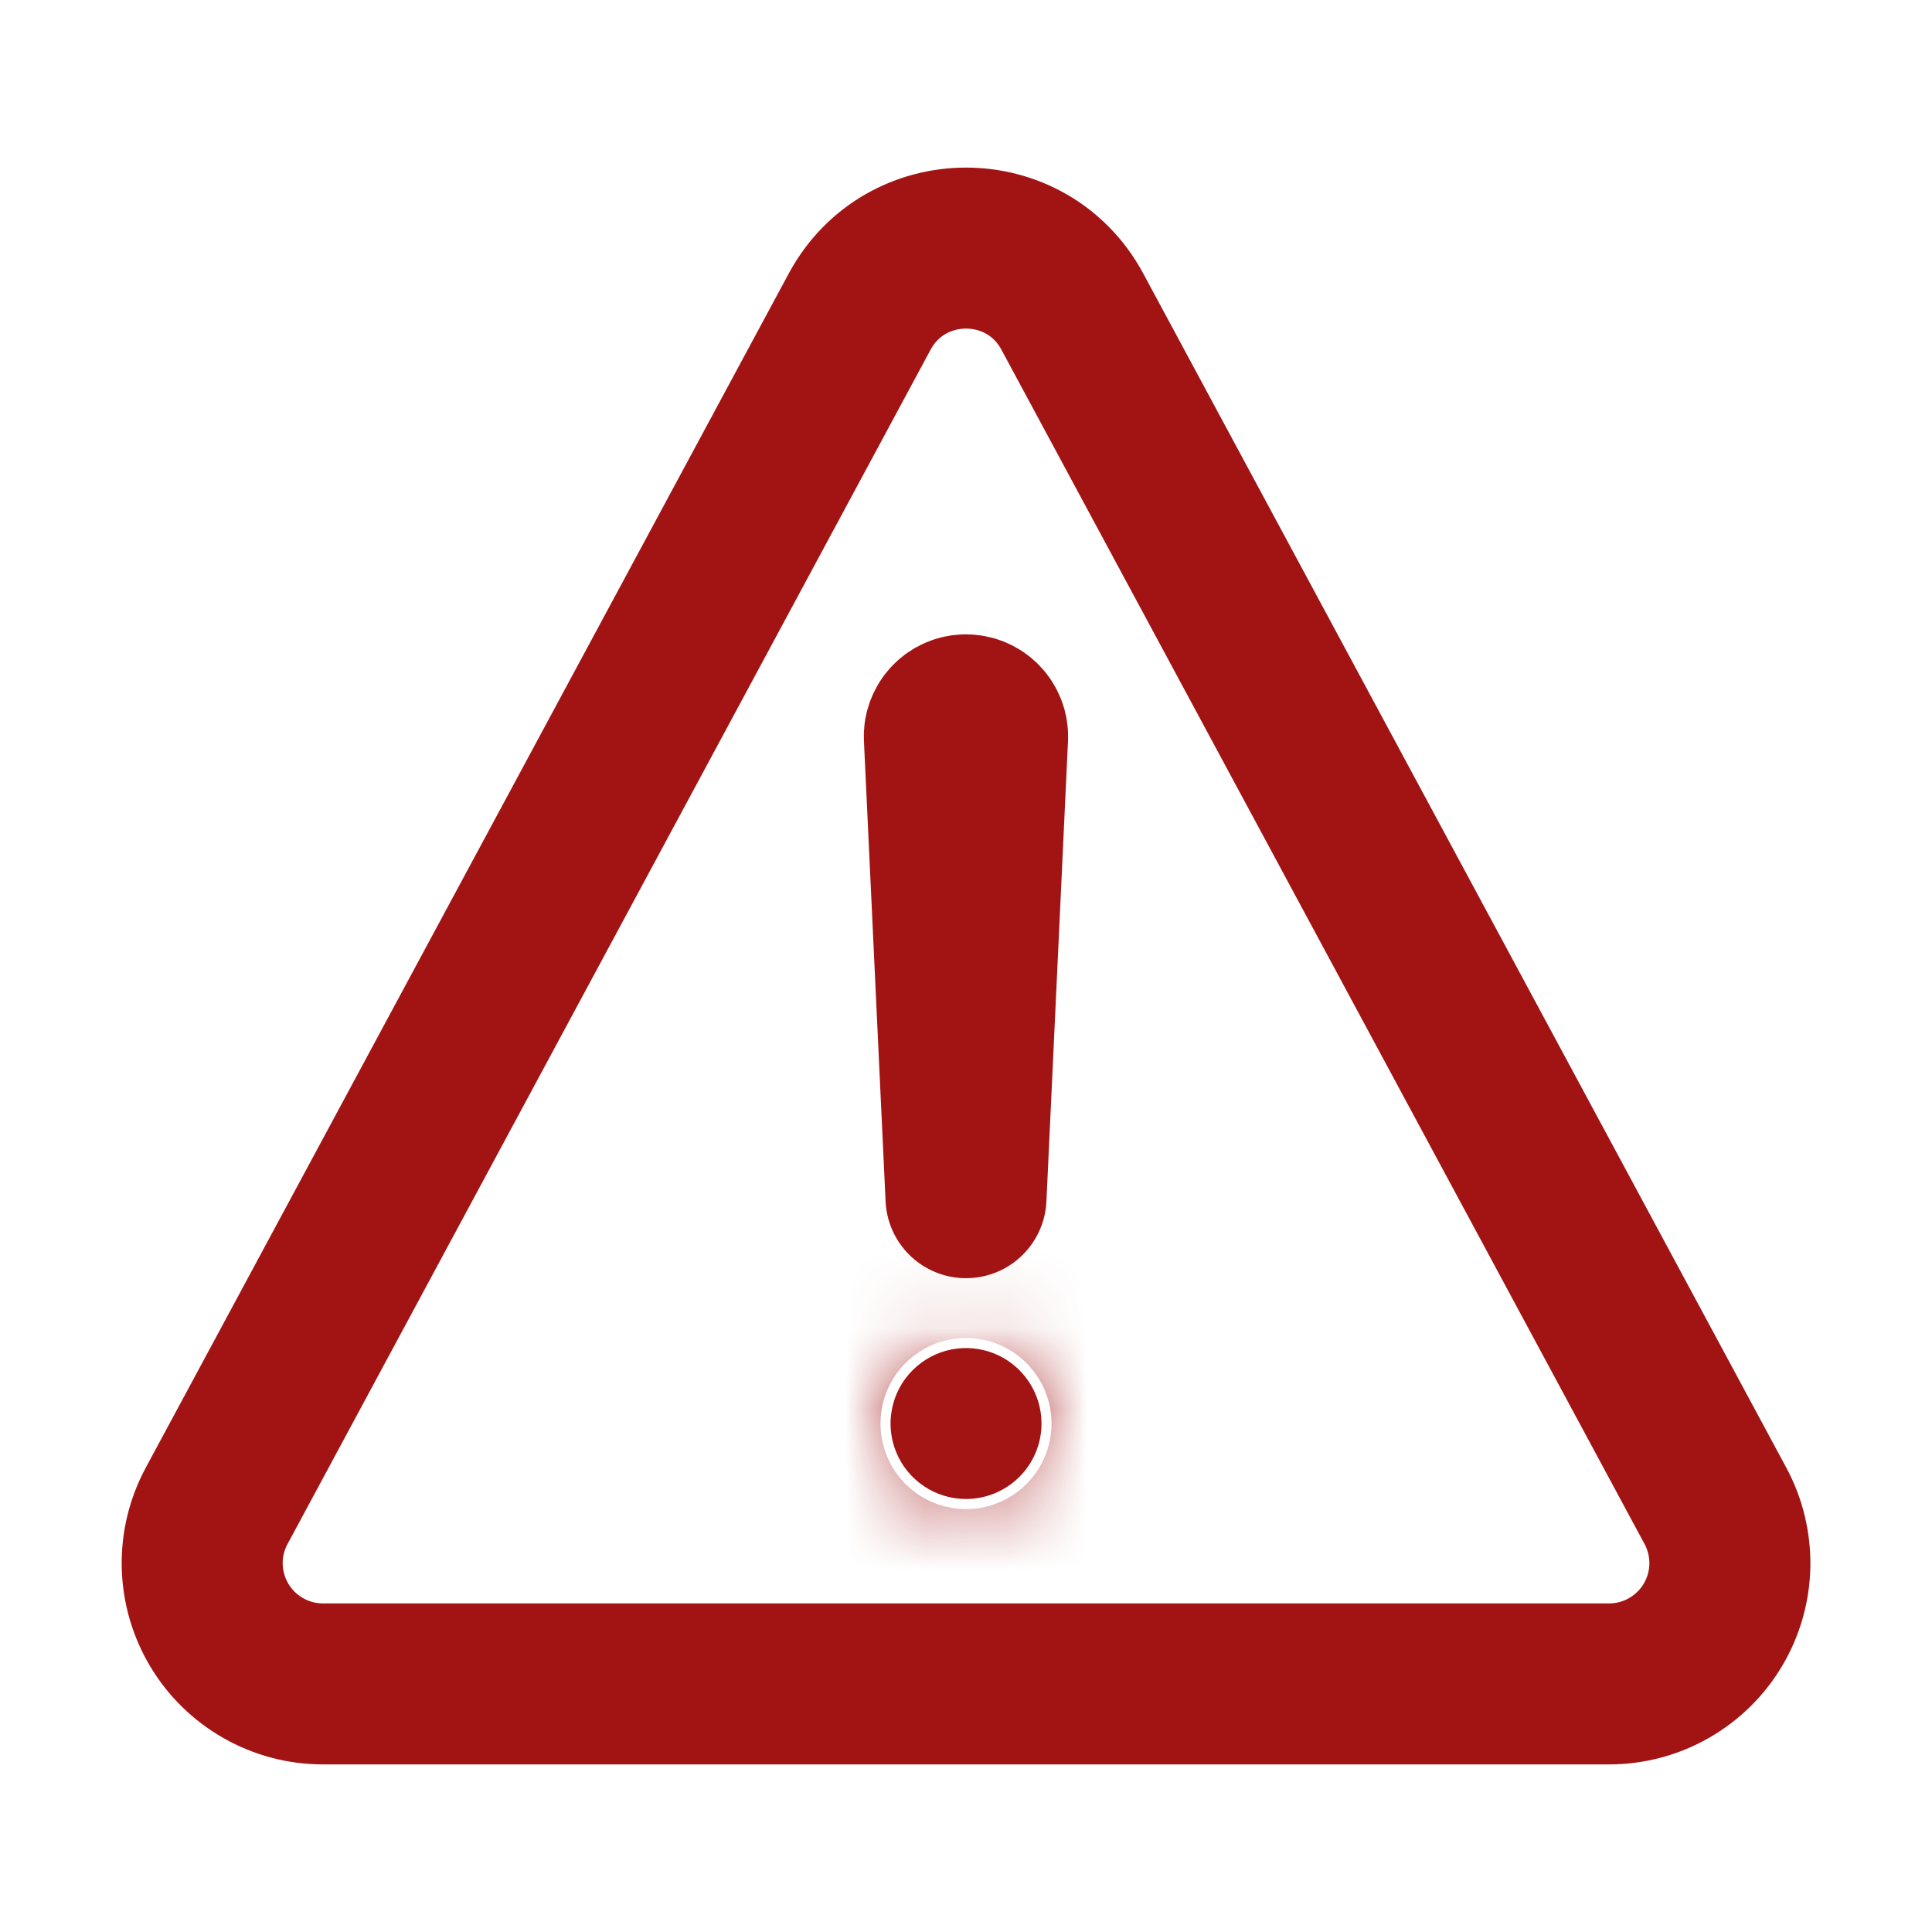 <svg width="24" height="24" viewBox="0 0 24 24" fill="none" xmlns="http://www.w3.org/2000/svg">
<path d="M4.011 20.918H19.989C20.249 20.918 20.504 20.851 20.73 20.722C20.955 20.594 21.144 20.41 21.277 20.187C21.41 19.964 21.483 19.711 21.489 19.451C21.494 19.192 21.433 18.935 21.31 18.707L13.321 3.871C12.755 2.819 11.246 2.819 10.679 3.871L2.691 18.707C2.568 18.935 2.506 19.192 2.512 19.451C2.518 19.711 2.591 19.964 2.724 20.187C2.857 20.41 3.046 20.594 3.271 20.722C3.497 20.851 3.752 20.918 4.011 20.918Z" stroke="#A21313" stroke-width="2" stroke-linecap="round" stroke-linejoin="round"/>
<path d="M11.731 9.159L12 14.878L12.268 9.161C12.27 9.125 12.264 9.088 12.251 9.054C12.238 9.02 12.219 8.989 12.193 8.962C12.168 8.936 12.137 8.915 12.104 8.901C12.07 8.887 12.034 8.88 11.997 8.88C11.961 8.88 11.925 8.888 11.893 8.902C11.86 8.916 11.83 8.937 11.805 8.963C11.78 8.989 11.761 9.02 11.748 9.054C11.735 9.087 11.729 9.123 11.731 9.159Z" stroke="#A21313" stroke-width="2" stroke-linecap="round" stroke-linejoin="round"/>
<mask id="path-3-inside-1_773_5397" fill="white">
<path d="M12 18.621C11.815 18.621 11.633 18.566 11.479 18.463C11.325 18.36 11.205 18.214 11.134 18.042C11.063 17.871 11.044 17.683 11.081 17.501C11.117 17.319 11.206 17.152 11.337 17.021C11.468 16.89 11.635 16.8 11.817 16.764C11.999 16.728 12.188 16.747 12.359 16.817C12.53 16.888 12.677 17.009 12.78 17.163C12.883 17.317 12.938 17.498 12.938 17.684C12.938 17.932 12.839 18.171 12.663 18.346C12.487 18.522 12.249 18.621 12 18.621Z"/>
</mask>
<path d="M12 18.621C11.815 18.621 11.633 18.566 11.479 18.463C11.325 18.36 11.205 18.214 11.134 18.042C11.063 17.871 11.044 17.683 11.081 17.501C11.117 17.319 11.206 17.152 11.337 17.021C11.468 16.89 11.635 16.8 11.817 16.764C11.999 16.728 12.188 16.747 12.359 16.817C12.53 16.888 12.677 17.009 12.78 17.163C12.883 17.317 12.938 17.498 12.938 17.684C12.938 17.932 12.839 18.171 12.663 18.346C12.487 18.522 12.249 18.621 12 18.621Z" fill="#A21313"/>
<path d="M12 16.621C12.21 16.621 12.416 16.683 12.59 16.8L10.368 20.126C10.851 20.449 11.419 20.621 12 20.621V16.621ZM12.59 16.8C12.765 16.917 12.901 17.083 12.982 17.277L9.286 18.808C9.508 19.345 9.885 19.803 10.368 20.126L12.59 16.8ZM12.982 17.277C13.062 17.471 13.083 17.685 13.042 17.891L9.119 17.11C9.006 17.68 9.064 18.271 9.286 18.808L12.982 17.277ZM13.042 17.891C13.001 18.097 12.9 18.286 12.751 18.435L9.923 15.607C9.512 16.017 9.232 16.541 9.119 17.11L13.042 17.891ZM12.751 18.435C12.603 18.584 12.413 18.685 12.207 18.726L11.427 14.803C10.857 14.916 10.334 15.196 9.923 15.607L12.751 18.435ZM12.207 18.726C12.001 18.767 11.788 18.746 11.593 18.665L13.124 14.97C12.587 14.747 11.997 14.689 11.427 14.803L12.207 18.726ZM11.593 18.665C11.399 18.585 11.233 18.449 11.117 18.274L14.442 16.052C14.12 15.569 13.661 15.192 13.124 14.97L11.593 18.665ZM11.117 18.274C11 18.099 10.938 17.894 10.938 17.684H14.938C14.938 17.103 14.765 16.535 14.442 16.052L11.117 18.274ZM10.938 17.684C10.938 17.402 11.049 17.132 11.249 16.932L14.077 19.761C14.628 19.21 14.938 18.463 14.938 17.684H10.938ZM11.249 16.932C11.448 16.733 11.718 16.621 12 16.621V20.621C12.779 20.621 13.526 20.312 14.077 19.761L11.249 16.932Z" fill="#A21313" mask="url(#path-3-inside-1_773_5397)"/>
</svg>
